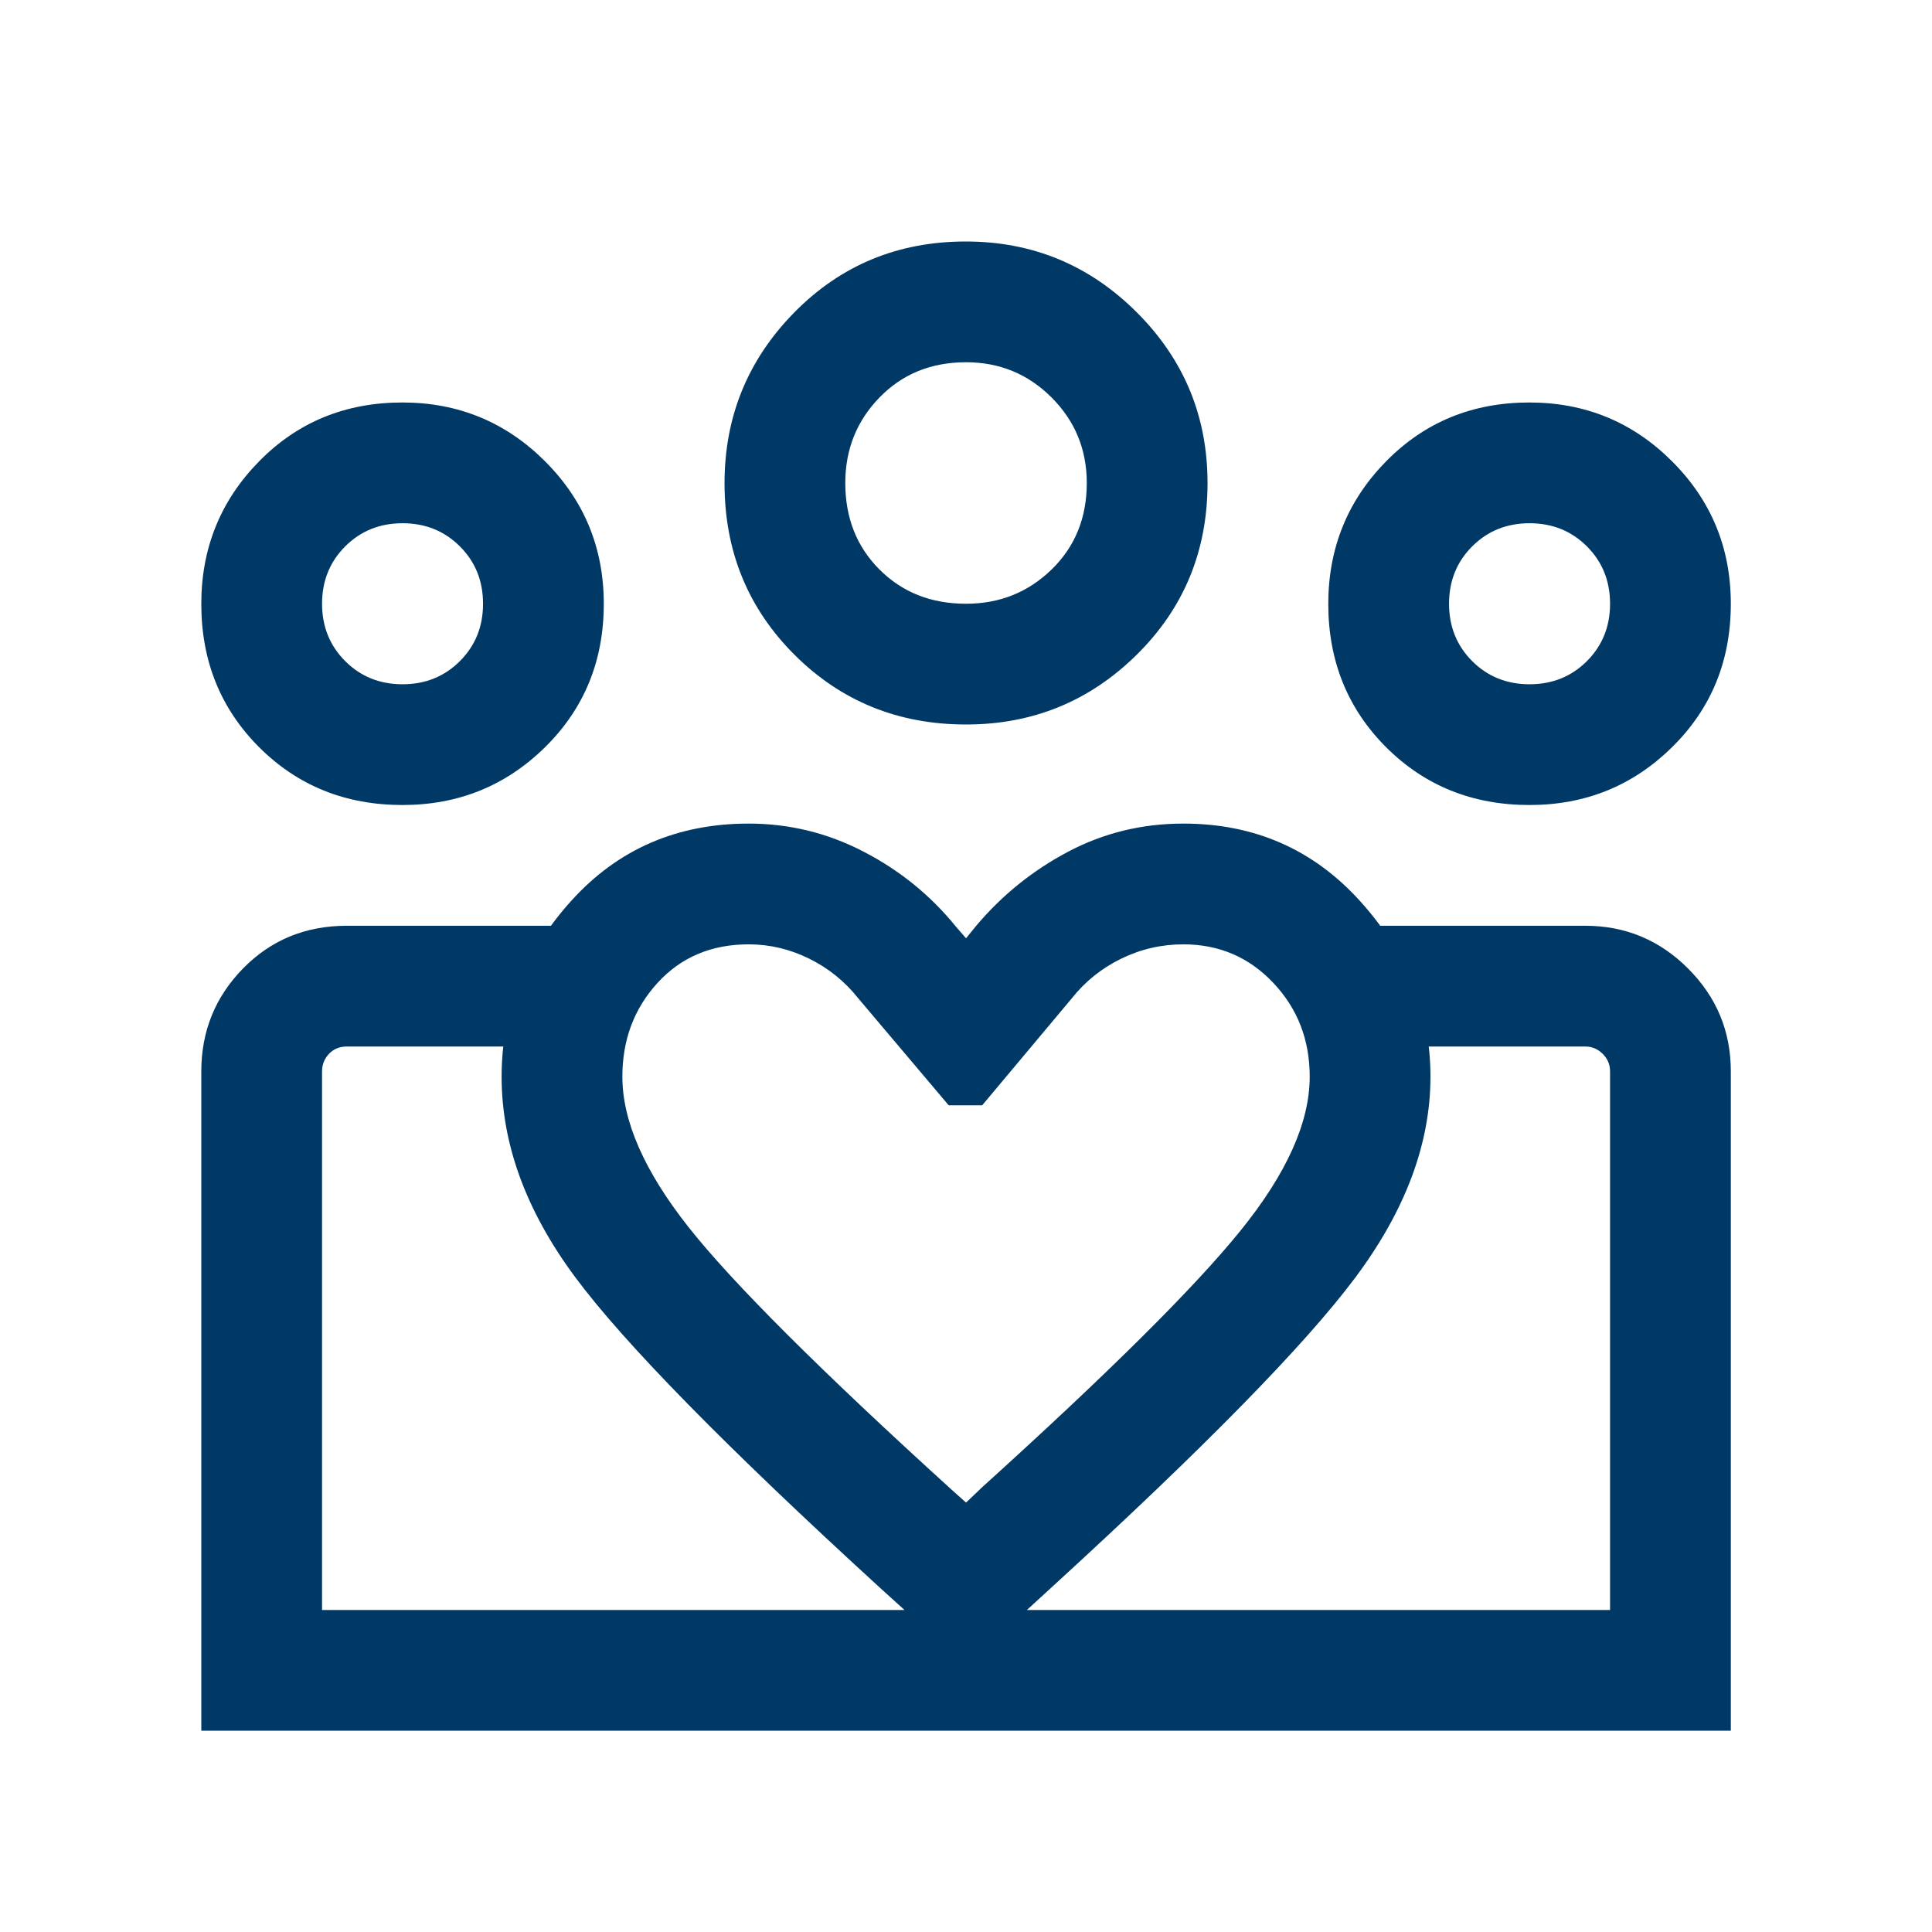 <svg width="52" height="52" viewBox="0 0 52 52" fill="none" xmlns="http://www.w3.org/2000/svg">
<mask id="mask0_132_2027" style="mask-type:alpha" maskUnits="userSpaceOnUse" x="0" y="0" width="52" height="52">
<rect width="52" height="52" fill="#D9D9D9"/>
</mask>
<g mask="url(#mask0_132_2027)">
<path d="M41.168 18.417C41.782 18.417 42.296 18.209 42.712 17.794C43.127 17.378 43.335 16.864 43.335 16.25C43.335 15.636 43.127 15.121 42.712 14.706C42.296 14.291 41.782 14.083 41.168 14.083C40.554 14.083 40.039 14.291 39.624 14.706C39.209 15.121 39.001 15.636 39.001 16.25C39.001 16.864 39.209 17.378 39.624 17.794C40.039 18.209 40.554 18.417 41.168 18.417ZM41.166 21.667C39.631 21.667 38.345 21.148 37.307 20.111C36.27 19.073 35.751 17.788 35.751 16.255C35.751 14.752 36.27 13.472 37.307 12.417C38.345 11.361 39.63 10.833 41.163 10.833C42.666 10.833 43.946 11.36 45.001 12.414C46.057 13.467 46.585 14.746 46.585 16.252C46.585 17.787 46.058 19.073 45.004 20.11C43.951 21.148 42.672 21.667 41.166 21.667ZM26.001 16.25C26.904 16.25 27.671 15.943 28.303 15.329C28.935 14.715 29.251 13.939 29.251 13C29.251 12.097 28.935 11.33 28.303 10.698C27.671 10.066 26.904 9.75 26.001 9.75C25.062 9.75 24.286 10.066 23.672 10.698C23.058 11.33 22.751 12.097 22.751 13C22.751 13.939 23.058 14.715 23.672 15.329C24.286 15.943 25.062 16.25 26.001 16.25ZM26.002 19.5C24.177 19.5 22.637 18.874 21.383 17.622C20.128 16.369 19.501 14.831 19.501 13.007C19.501 11.213 20.128 9.68 21.38 8.408C22.632 7.136 24.171 6.5 25.995 6.5C27.788 6.5 29.321 7.134 30.593 8.403C31.865 9.672 32.501 11.204 32.501 12.999C32.501 14.825 31.867 16.365 30.598 17.619C29.329 18.873 27.797 19.5 26.002 19.5ZM16.751 28.979C16.751 30.174 17.343 31.521 18.526 33.021C19.71 34.521 22.069 36.876 25.605 40.088L26.001 40.442L26.439 40.025C29.833 36.955 32.151 34.654 33.391 33.12C34.631 31.587 35.251 30.206 35.251 28.979C35.251 27.986 34.924 27.144 34.27 26.453C33.617 25.762 32.81 25.417 31.851 25.417C31.261 25.417 30.702 25.546 30.175 25.804C29.648 26.062 29.205 26.418 28.847 26.871L26.435 29.75H25.535L23.101 26.871C22.743 26.418 22.303 26.062 21.783 25.804C21.262 25.546 20.718 25.417 20.151 25.417C19.149 25.417 18.331 25.762 17.699 26.453C17.067 27.144 16.751 27.986 16.751 28.979ZM13.501 28.979C13.501 27.204 14.127 25.625 15.379 24.242C16.63 22.858 18.221 22.167 20.151 22.167C21.243 22.167 22.276 22.419 23.249 22.925C24.223 23.43 25.05 24.103 25.73 24.942L26.001 25.254L26.272 24.921C26.967 24.096 27.791 23.43 28.747 22.925C29.703 22.419 30.737 22.167 31.851 22.167C33.768 22.167 35.355 22.865 36.614 24.261C37.872 25.657 38.501 27.23 38.501 28.979C38.501 30.782 37.824 32.589 36.468 34.4C35.112 36.211 32.404 38.974 28.343 42.688L26.001 44.833L23.701 42.75C19.54 38.945 16.8 36.152 15.48 34.373C14.161 32.594 13.501 30.796 13.501 28.979ZM10.835 18.417C11.448 18.417 11.963 18.209 12.378 17.794C12.794 17.378 13.001 16.864 13.001 16.25C13.001 15.636 12.794 15.121 12.378 14.706C11.963 14.291 11.448 14.083 10.835 14.083C10.221 14.083 9.706 14.291 9.291 14.706C8.876 15.121 8.668 15.636 8.668 16.25C8.668 16.864 8.876 17.378 9.291 17.794C9.706 18.209 10.221 18.417 10.835 18.417ZM26.164 46.583V43.333H43.335V28.834C43.335 28.653 43.269 28.497 43.137 28.364C43.005 28.233 42.848 28.167 42.668 28.167H37.026V24.917H42.668C43.745 24.917 44.667 25.3 45.434 26.067C46.201 26.834 46.585 27.756 46.585 28.834V46.583H26.164ZM8.668 43.333H26.164V46.583H5.418V28.839C5.418 27.755 5.793 26.83 6.544 26.064C7.295 25.299 8.225 24.917 9.335 24.917H14.976V28.167H9.335C9.14 28.167 8.98 28.233 8.855 28.364C8.73 28.497 8.668 28.653 8.668 28.834V43.333ZM10.833 21.667C9.298 21.667 8.012 21.148 6.974 20.111C5.937 19.073 5.418 17.788 5.418 16.255C5.418 14.752 5.937 13.472 6.974 12.417C8.011 11.361 9.296 10.833 10.83 10.833C12.333 10.833 13.613 11.36 14.668 12.414C15.723 13.467 16.251 14.746 16.251 16.252C16.251 17.787 15.724 19.073 14.671 20.11C13.617 21.148 12.338 21.667 10.833 21.667Z" fill="#003866"/>
</g>
</svg>
